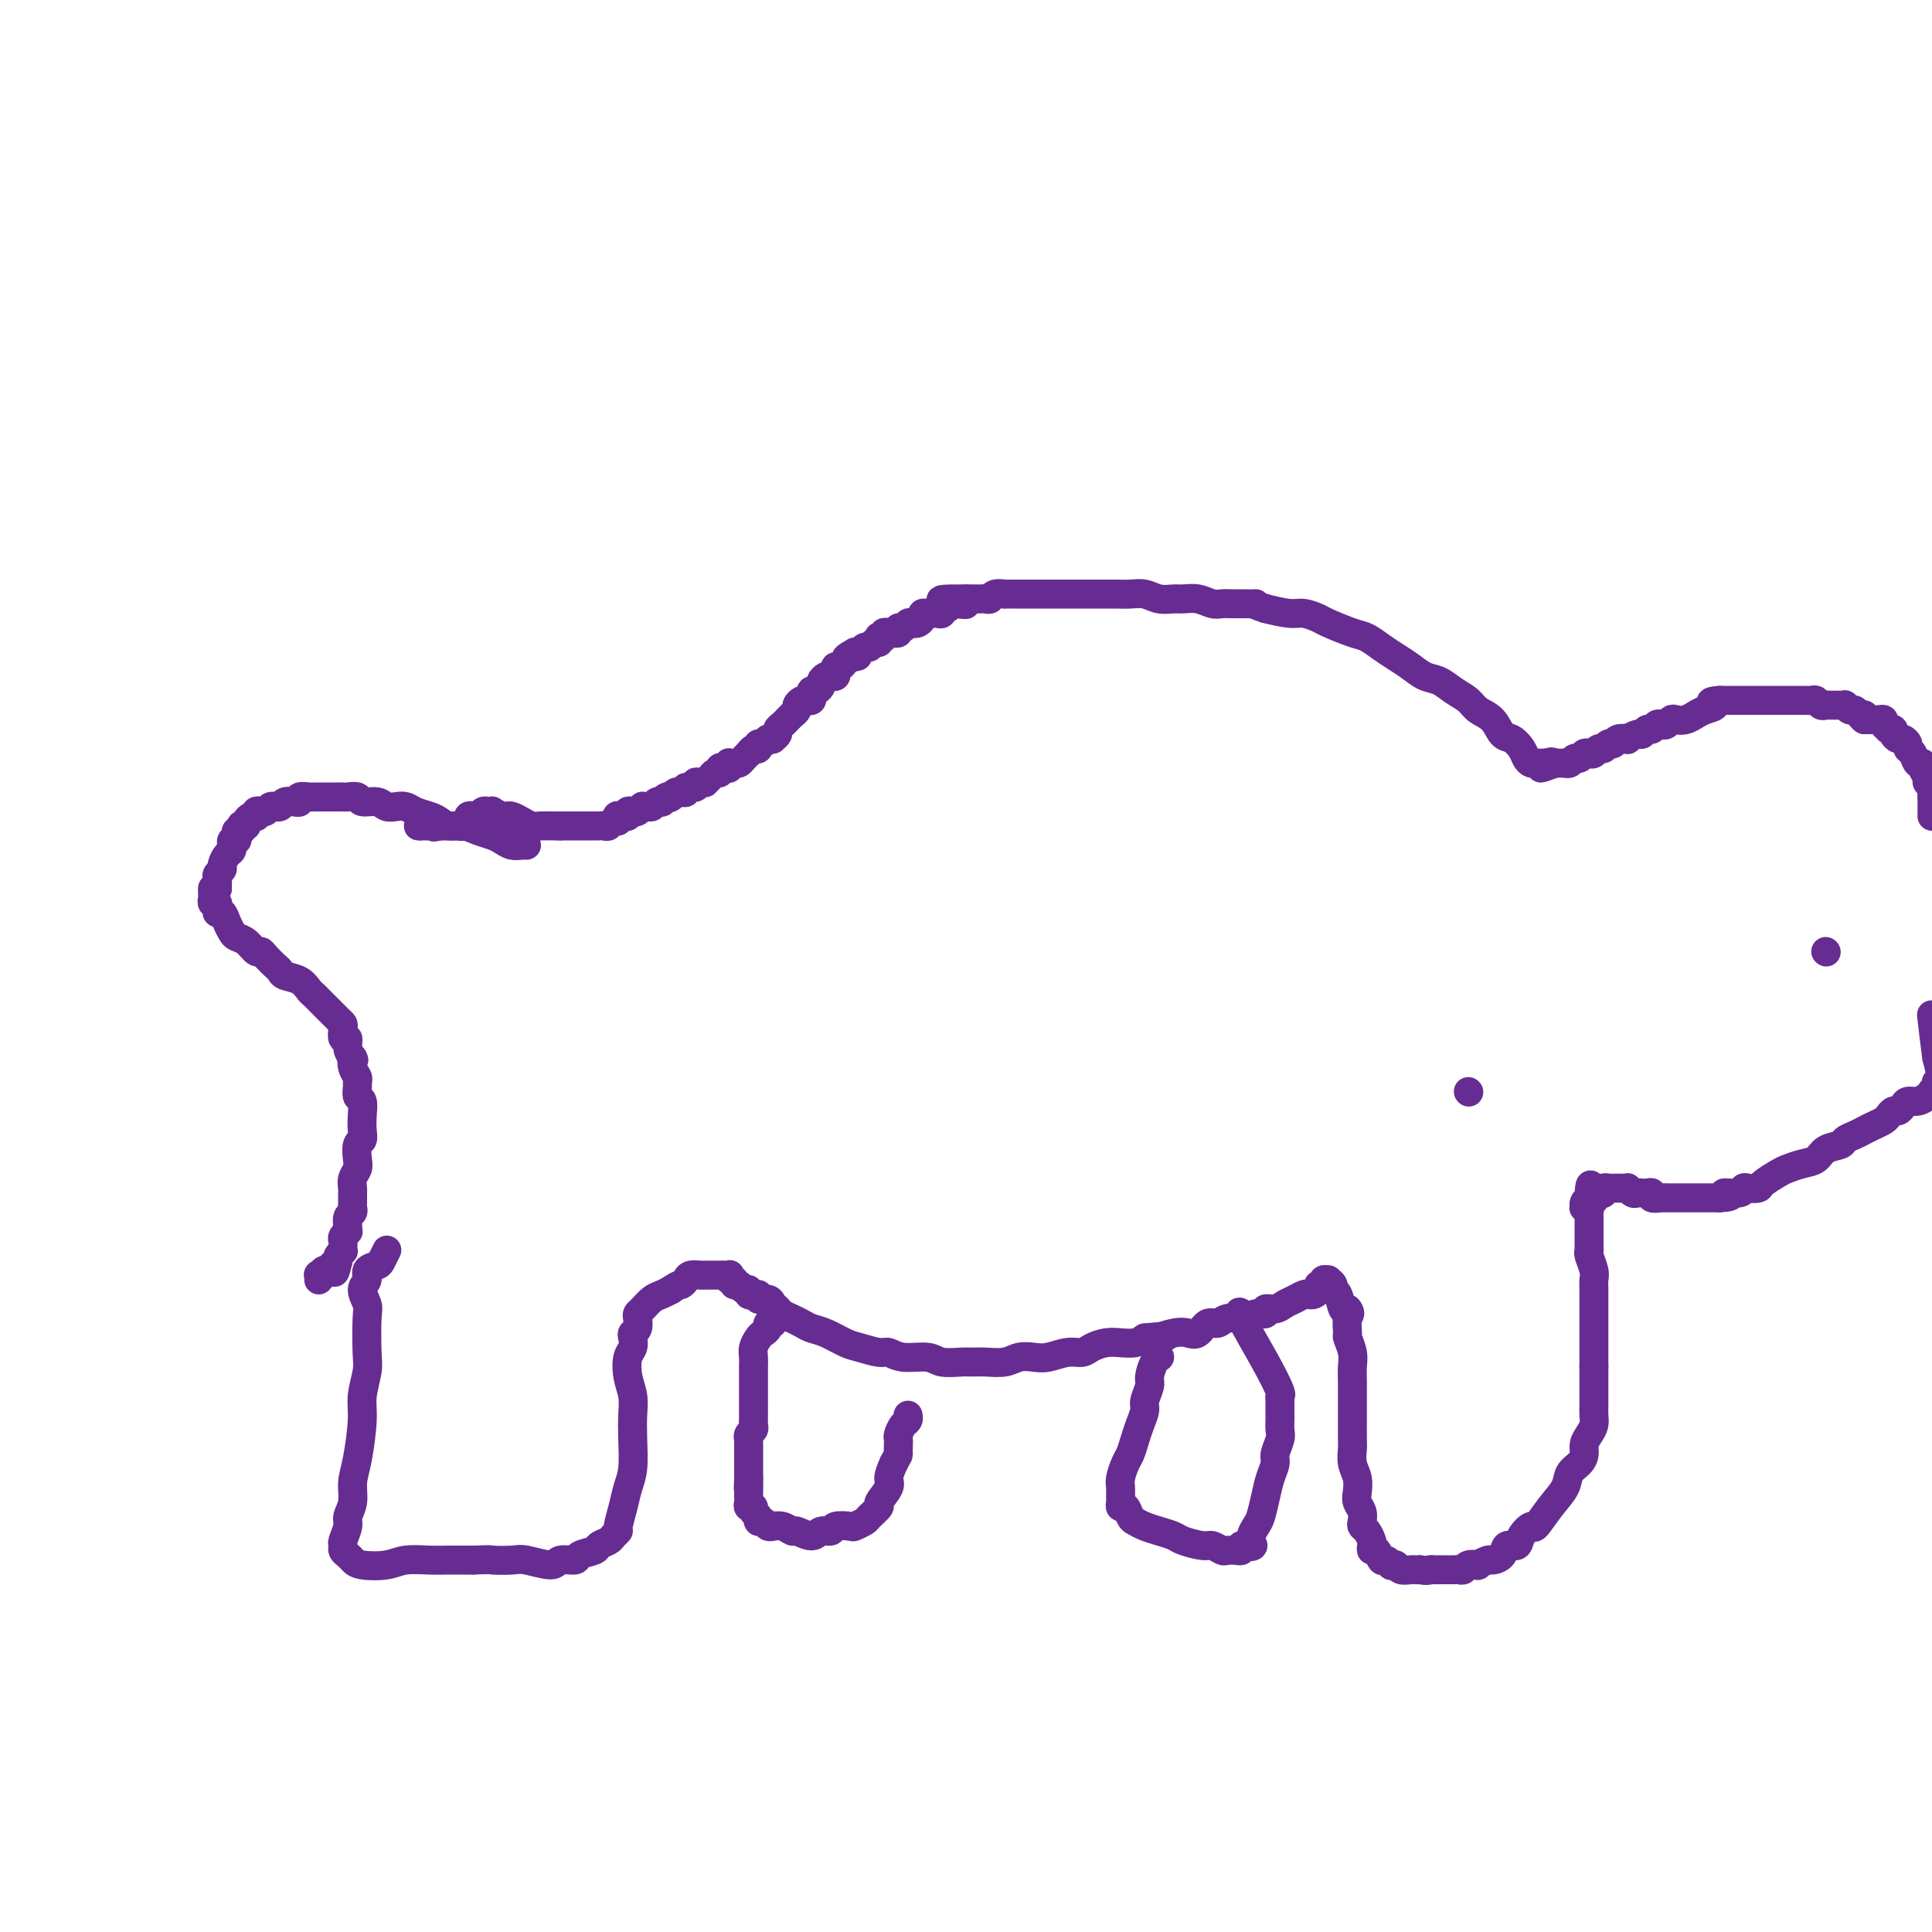 <svg viewBox='0 0 400 400' version='1.1' xmlns='http://www.w3.org/2000/svg' xmlns:xlink='http://www.w3.org/1999/xlink'><g fill='none' stroke='#672C91' stroke-width='6' stroke-linecap='round' stroke-linejoin='round'><path d='M80,259c-0.027,0.054 -0.054,0.108 0,0c0.054,-0.108 0.187,-0.376 0,0c-0.187,0.376 -0.696,1.398 -1,2c-0.304,0.602 -0.403,0.784 -1,1c-0.597,0.216 -1.691,0.465 -2,1c-0.309,0.535 0.166,1.354 0,2c-0.166,0.646 -0.971,1.119 -1,2c-0.029,0.881 0.720,2.171 1,3c0.280,0.829 0.090,1.197 0,3c-0.090,1.803 -0.079,5.041 0,7c0.079,1.959 0.227,2.638 0,4c-0.227,1.362 -0.830,3.407 -1,5c-0.170,1.593 0.094,2.734 0,5c-0.094,2.266 -0.546,5.655 -1,8c-0.454,2.345 -0.910,3.644 -1,5c-0.090,1.356 0.186,2.769 0,4c-0.186,1.231 -0.835,2.280 -1,3c-0.165,0.720 0.155,1.110 0,2c-0.155,0.890 -0.785,2.280 -1,3c-0.215,0.720 -0.016,0.771 0,1c0.016,0.229 -0.152,0.637 0,1c0.152,0.363 0.622,0.682 1,1c0.378,0.318 0.663,0.635 1,1c0.337,0.365 0.725,0.777 2,1c1.275,0.223 3.438,0.256 5,0c1.562,-0.256 2.522,-0.801 4,-1c1.478,-0.199 3.475,-0.054 5,0c1.525,0.054 2.579,0.015 4,0c1.421,-0.015 3.211,-0.008 5,0'/><path d='M98,323c4.250,-0.160 3.374,-0.061 4,0c0.626,0.061 2.753,0.084 4,0c1.247,-0.084 1.613,-0.274 3,0c1.387,0.274 3.794,1.013 5,1c1.206,-0.013 1.211,-0.777 2,-1c0.789,-0.223 2.362,0.095 3,0c0.638,-0.095 0.342,-0.603 1,-1c0.658,-0.397 2.271,-0.684 3,-1c0.729,-0.316 0.573,-0.660 1,-1c0.427,-0.340 1.438,-0.677 2,-1c0.562,-0.323 0.675,-0.631 1,-1c0.325,-0.369 0.861,-0.799 1,-1c0.139,-0.201 -0.120,-0.174 0,-1c0.120,-0.826 0.620,-2.506 1,-4c0.380,-1.494 0.639,-2.801 1,-4c0.361,-1.199 0.825,-2.291 1,-4c0.175,-1.709 0.060,-4.037 0,-6c-0.060,-1.963 -0.065,-3.561 0,-5c0.065,-1.439 0.200,-2.718 0,-4c-0.200,-1.282 -0.734,-2.567 -1,-4c-0.266,-1.433 -0.264,-3.013 0,-4c0.264,-0.987 0.789,-1.381 1,-2c0.211,-0.619 0.109,-1.461 0,-2c-0.109,-0.539 -0.223,-0.773 0,-1c0.223,-0.227 0.784,-0.446 1,-1c0.216,-0.554 0.088,-1.444 0,-2c-0.088,-0.556 -0.137,-0.779 0,-1c0.137,-0.221 0.459,-0.441 1,-1c0.541,-0.559 1.299,-1.458 2,-2c0.701,-0.542 1.343,-0.726 2,-1c0.657,-0.274 1.328,-0.637 2,-1'/><path d='M139,267c1.484,-1.110 1.693,-0.886 2,-1c0.307,-0.114 0.712,-0.566 1,-1c0.288,-0.434 0.458,-0.848 1,-1c0.542,-0.152 1.455,-0.041 2,0c0.545,0.041 0.723,0.011 1,0c0.277,-0.011 0.652,-0.003 1,0c0.348,0.003 0.668,-0.000 1,0c0.332,0.000 0.676,0.004 1,0c0.324,-0.004 0.627,-0.016 1,0c0.373,0.016 0.817,0.061 1,0c0.183,-0.061 0.105,-0.228 0,0c-0.105,0.228 -0.236,0.850 0,1c0.236,0.150 0.838,-0.171 1,0c0.162,0.171 -0.115,0.834 0,1c0.115,0.166 0.622,-0.165 1,0c0.378,0.165 0.627,0.828 1,1c0.373,0.172 0.870,-0.146 1,0c0.130,0.146 -0.106,0.756 0,1c0.106,0.244 0.553,0.122 1,0'/><path d='M156,268c1.029,0.555 1.102,-0.059 1,0c-0.102,0.059 -0.379,0.789 0,1c0.379,0.211 1.414,-0.098 2,0c0.586,0.098 0.723,0.604 1,1c0.277,0.396 0.692,0.684 1,1c0.308,0.316 0.507,0.661 1,1c0.493,0.339 1.280,0.672 2,1c0.720,0.328 1.374,0.651 2,1c0.626,0.349 1.225,0.725 2,1c0.775,0.275 1.726,0.451 3,1c1.274,0.549 2.870,1.472 4,2c1.130,0.528 1.794,0.662 3,1c1.206,0.338 2.954,0.879 4,1c1.046,0.121 1.390,-0.178 2,0c0.610,0.178 1.486,0.832 3,1c1.514,0.168 3.668,-0.151 5,0c1.332,0.151 1.844,0.774 3,1c1.156,0.226 2.956,0.057 4,0c1.044,-0.057 1.333,-0.001 2,0c0.667,0.001 1.714,-0.051 3,0c1.286,0.051 2.812,0.206 4,0c1.188,-0.206 2.037,-0.772 3,-1c0.963,-0.228 2.039,-0.116 3,0c0.961,0.116 1.808,0.238 3,0c1.192,-0.238 2.731,-0.834 4,-1c1.269,-0.166 2.269,0.100 3,0c0.731,-0.100 1.193,-0.565 2,-1c0.807,-0.435 1.959,-0.838 3,-1c1.041,-0.162 1.973,-0.082 3,0c1.027,0.082 2.151,0.166 3,0c0.849,-0.166 1.425,-0.583 2,-1'/><path d='M237,277c7.037,-0.715 3.629,-0.003 3,0c-0.629,0.003 1.523,-0.702 3,-1c1.477,-0.298 2.281,-0.189 3,0c0.719,0.189 1.352,0.457 2,0c0.648,-0.457 1.311,-1.638 2,-2c0.689,-0.362 1.406,0.095 2,0c0.594,-0.095 1.067,-0.742 2,-1c0.933,-0.258 2.325,-0.126 3,0c0.675,0.126 0.632,0.245 1,0c0.368,-0.245 1.148,-0.853 2,-1c0.852,-0.147 1.775,0.168 2,0c0.225,-0.168 -0.248,-0.819 0,-1c0.248,-0.181 1.218,0.109 2,0c0.782,-0.109 1.375,-0.617 2,-1c0.625,-0.383 1.282,-0.641 2,-1c0.718,-0.359 1.498,-0.818 2,-1c0.502,-0.182 0.727,-0.086 1,0c0.273,0.086 0.594,0.163 1,0c0.406,-0.163 0.897,-0.565 1,-1c0.103,-0.435 -0.184,-0.902 0,-1c0.184,-0.098 0.838,0.173 1,0c0.162,-0.173 -0.168,-0.789 0,-1c0.168,-0.211 0.832,-0.017 1,0c0.168,0.017 -0.162,-0.142 0,0c0.162,0.142 0.817,0.585 1,1c0.183,0.415 -0.106,0.802 0,1c0.106,0.198 0.605,0.207 1,1c0.395,0.793 0.684,2.369 1,3c0.316,0.631 0.658,0.315 1,0'/><path d='M279,271c0.924,1.050 0.233,1.177 0,2c-0.233,0.823 -0.010,2.344 0,3c0.010,0.656 -0.193,0.447 0,1c0.193,0.553 0.784,1.869 1,3c0.216,1.131 0.058,2.078 0,3c-0.058,0.922 -0.015,1.818 0,3c0.015,1.182 0.003,2.651 0,4c-0.003,1.349 0.003,2.577 0,4c-0.003,1.423 -0.015,3.042 0,4c0.015,0.958 0.055,1.254 0,2c-0.055,0.746 -0.207,1.943 0,3c0.207,1.057 0.774,1.975 1,3c0.226,1.025 0.112,2.159 0,3c-0.112,0.841 -0.224,1.390 0,2c0.224,0.610 0.782,1.281 1,2c0.218,0.719 0.097,1.488 0,2c-0.097,0.512 -0.170,0.769 0,1c0.170,0.231 0.585,0.438 1,1c0.415,0.562 0.832,1.479 1,2c0.168,0.521 0.086,0.646 0,1c-0.086,0.354 -0.177,0.936 0,1c0.177,0.064 0.621,-0.389 1,0c0.379,0.389 0.693,1.620 1,2c0.307,0.380 0.606,-0.091 1,0c0.394,0.091 0.883,0.742 1,1c0.117,0.258 -0.137,0.122 0,0c0.137,-0.122 0.667,-0.229 1,0c0.333,0.229 0.471,0.793 1,1c0.529,0.207 1.450,0.056 2,0c0.550,-0.056 0.729,-0.016 1,0c0.271,0.016 0.636,0.008 1,0'/><path d='M294,325c1.644,0.309 1.754,0.083 2,0c0.246,-0.083 0.629,-0.023 1,0c0.371,0.023 0.730,0.007 1,0c0.270,-0.007 0.452,-0.006 1,0c0.548,0.006 1.461,0.015 2,0c0.539,-0.015 0.703,-0.056 1,0c0.297,0.056 0.728,0.207 1,0c0.272,-0.207 0.386,-0.773 1,-1c0.614,-0.227 1.727,-0.115 2,0c0.273,0.115 -0.293,0.233 0,0c0.293,-0.233 1.444,-0.817 2,-1c0.556,-0.183 0.515,0.037 1,0c0.485,-0.037 1.496,-0.330 2,-1c0.504,-0.670 0.501,-1.717 1,-2c0.499,-0.283 1.501,0.200 2,0c0.499,-0.200 0.494,-1.081 1,-2c0.506,-0.919 1.521,-1.874 2,-2c0.479,-0.126 0.422,0.577 1,0c0.578,-0.577 1.791,-2.434 3,-4c1.209,-1.566 2.414,-2.842 3,-4c0.586,-1.158 0.552,-2.197 1,-3c0.448,-0.803 1.378,-1.370 2,-2c0.622,-0.630 0.937,-1.323 1,-2c0.063,-0.677 -0.127,-1.336 0,-2c0.127,-0.664 0.570,-1.332 1,-2c0.430,-0.668 0.847,-1.337 1,-2c0.153,-0.663 0.041,-1.321 0,-2c-0.041,-0.679 -0.011,-1.378 0,-2c0.011,-0.622 0.003,-1.168 0,-2c-0.003,-0.832 -0.001,-1.952 0,-3c0.001,-1.048 0.000,-2.024 0,-3'/><path d='M330,283c-0.000,-2.221 -0.000,-1.773 0,-2c0.000,-0.227 0.000,-1.128 0,-2c-0.000,-0.872 -0.000,-1.714 0,-3c0.000,-1.286 0.001,-3.015 0,-4c-0.001,-0.985 -0.004,-1.227 0,-2c0.004,-0.773 0.015,-2.077 0,-3c-0.015,-0.923 -0.057,-1.465 0,-2c0.057,-0.535 0.211,-1.064 0,-2c-0.211,-0.936 -0.789,-2.278 -1,-3c-0.211,-0.722 -0.057,-0.823 0,-1c0.057,-0.177 0.015,-0.429 0,-1c-0.015,-0.571 -0.004,-1.463 0,-2c0.004,-0.537 0.001,-0.721 0,-1c-0.001,-0.279 0.001,-0.653 0,-1c-0.001,-0.347 -0.004,-0.668 0,-1c0.004,-0.332 0.015,-0.677 0,-1c-0.015,-0.323 -0.057,-0.625 0,-1c0.057,-0.375 0.214,-0.821 0,-1c-0.214,-0.179 -0.800,-0.089 -1,0c-0.200,0.089 -0.015,0.178 0,0c0.015,-0.178 -0.138,-0.622 0,-1c0.138,-0.378 0.569,-0.689 1,-1'/><path d='M329,248c0.083,-5.355 0.792,-1.242 1,0c0.208,1.242 -0.084,-0.385 0,-1c0.084,-0.615 0.543,-0.217 1,0c0.457,0.217 0.910,0.254 1,0c0.090,-0.254 -0.183,-0.800 0,-1c0.183,-0.200 0.822,-0.054 1,0c0.178,0.054 -0.106,0.015 0,0c0.106,-0.015 0.602,-0.005 1,0c0.398,0.005 0.698,0.005 1,0c0.302,-0.005 0.606,-0.015 1,0c0.394,0.015 0.879,0.057 1,0c0.121,-0.057 -0.123,-0.211 0,0c0.123,0.211 0.612,0.788 1,1c0.388,0.212 0.677,0.061 1,0c0.323,-0.061 0.682,-0.030 1,0c0.318,0.030 0.596,0.061 1,0c0.404,-0.061 0.934,-0.212 1,0c0.066,0.212 -0.330,0.789 0,1c0.330,0.211 1.388,0.057 2,0c0.612,-0.057 0.780,-0.015 1,0c0.220,0.015 0.492,0.004 1,0c0.508,-0.004 1.253,-0.001 2,0c0.747,0.001 1.495,0.000 2,0c0.505,-0.000 0.765,-0.000 1,0c0.235,0.000 0.444,0.000 1,0c0.556,-0.000 1.457,-0.000 2,0c0.543,0.000 0.726,0.000 1,0c0.274,-0.000 0.637,-0.000 1,0'/><path d='M356,248c4.235,-0.243 1.324,-0.849 1,-1c-0.324,-0.151 1.939,0.154 3,0c1.061,-0.154 0.921,-0.766 1,-1c0.079,-0.234 0.376,-0.090 1,0c0.624,0.090 1.573,0.126 2,0c0.427,-0.126 0.331,-0.414 1,-1c0.669,-0.586 2.103,-1.470 3,-2c0.897,-0.530 1.256,-0.705 2,-1c0.744,-0.295 1.872,-0.709 3,-1c1.128,-0.291 2.256,-0.459 3,-1c0.744,-0.541 1.106,-1.454 2,-2c0.894,-0.546 2.322,-0.724 3,-1c0.678,-0.276 0.605,-0.651 1,-1c0.395,-0.349 1.258,-0.670 2,-1c0.742,-0.330 1.365,-0.667 2,-1c0.635,-0.333 1.283,-0.663 2,-1c0.717,-0.337 1.502,-0.681 2,-1c0.498,-0.319 0.710,-0.611 1,-1c0.290,-0.389 0.658,-0.874 1,-1c0.342,-0.126 0.658,0.107 1,0c0.342,-0.107 0.708,-0.554 1,-1c0.292,-0.446 0.508,-0.890 1,-1c0.492,-0.110 1.260,0.115 2,0c0.740,-0.115 1.452,-0.569 2,-1c0.548,-0.431 0.930,-0.838 1,-1c0.070,-0.162 -0.173,-0.078 0,0c0.173,0.078 0.762,0.151 1,0c0.238,-0.151 0.126,-0.525 0,-1c-0.126,-0.475 -0.265,-1.051 0,-1c0.265,0.051 0.933,0.729 1,0c0.067,-0.729 -0.466,-2.864 -1,-5'/><path d='M401,219c-0.378,-2.556 -0.822,-6.444 -1,-8c-0.178,-1.556 -0.089,-0.778 0,0'/><path d='M400,169c0.001,-0.325 0.001,-0.650 0,-1c-0.001,-0.350 -0.004,-0.724 0,-1c0.004,-0.276 0.016,-0.454 0,-1c-0.016,-0.546 -0.061,-1.459 0,-2c0.061,-0.541 0.227,-0.709 0,-1c-0.227,-0.291 -0.849,-0.703 -1,-1c-0.151,-0.297 0.167,-0.479 0,-1c-0.167,-0.521 -0.819,-1.383 -1,-2c-0.181,-0.617 0.110,-0.991 0,-1c-0.110,-0.009 -0.621,0.348 -1,0c-0.379,-0.348 -0.626,-1.399 -1,-2c-0.374,-0.601 -0.875,-0.752 -1,-1c-0.125,-0.248 0.125,-0.592 0,-1c-0.125,-0.408 -0.626,-0.880 -1,-1c-0.374,-0.120 -0.621,0.112 -1,0c-0.379,-0.112 -0.890,-0.569 -1,-1c-0.110,-0.431 0.182,-0.837 0,-1c-0.182,-0.163 -0.836,-0.082 -1,0c-0.164,0.082 0.163,0.166 0,0c-0.163,-0.166 -0.817,-0.580 -1,-1c-0.183,-0.420 0.106,-0.845 0,-1c-0.106,-0.155 -0.606,-0.042 -1,0c-0.394,0.042 -0.683,0.011 -1,0c-0.317,-0.011 -0.662,-0.003 -1,0c-0.338,0.003 -0.669,0.002 -1,0'/><path d='M386,149c-1.250,-0.841 -0.376,-0.942 0,-1c0.376,-0.058 0.255,-0.072 0,0c-0.255,0.072 -0.642,0.229 -1,0c-0.358,-0.229 -0.686,-0.846 -1,-1c-0.314,-0.154 -0.613,0.155 -1,0c-0.387,-0.155 -0.863,-0.774 -1,-1c-0.137,-0.226 0.065,-0.060 0,0c-0.065,0.060 -0.399,0.012 -1,0c-0.601,-0.012 -1.471,0.011 -2,0c-0.529,-0.011 -0.719,-0.055 -1,0c-0.281,0.055 -0.653,0.211 -1,0c-0.347,-0.211 -0.670,-0.789 -1,-1c-0.330,-0.211 -0.666,-0.057 -1,0c-0.334,0.057 -0.666,0.015 -1,0c-0.334,-0.015 -0.672,-0.004 -1,0c-0.328,0.004 -0.647,0.001 -1,0c-0.353,-0.001 -0.739,-0.000 -1,0c-0.261,0.000 -0.397,0.000 -1,0c-0.603,-0.000 -1.672,-0.000 -2,0c-0.328,0.000 0.085,0.000 0,0c-0.085,-0.000 -0.667,-0.000 -1,0c-0.333,0.000 -0.418,0.000 -1,0c-0.582,-0.000 -1.661,-0.000 -2,0c-0.339,0.000 0.064,0.000 0,0c-0.064,-0.000 -0.593,-0.000 -1,0c-0.407,0.000 -0.690,0.000 -1,0c-0.310,-0.000 -0.647,-0.000 -1,0c-0.353,0.000 -0.724,0.000 -1,0c-0.276,-0.000 -0.459,-0.000 -1,0c-0.541,0.000 -1.440,0.000 -2,0c-0.560,-0.000 -0.780,-0.000 -1,0'/><path d='M356,145c-3.079,0.183 -1.276,0.641 -1,1c0.276,0.359 -0.977,0.618 -2,1c-1.023,0.382 -1.818,0.886 -2,1c-0.182,0.114 0.250,-0.162 0,0c-0.250,0.162 -1.180,0.762 -2,1c-0.820,0.238 -1.529,0.115 -2,0c-0.471,-0.115 -0.704,-0.223 -1,0c-0.296,0.223 -0.657,0.777 -1,1c-0.343,0.223 -0.670,0.116 -1,0c-0.330,-0.116 -0.664,-0.242 -1,0c-0.336,0.242 -0.672,0.853 -1,1c-0.328,0.147 -0.646,-0.171 -1,0c-0.354,0.171 -0.743,0.829 -1,1c-0.257,0.171 -0.384,-0.146 -1,0c-0.616,0.146 -1.723,0.756 -2,1c-0.277,0.244 0.277,0.122 0,0c-0.277,-0.122 -1.384,-0.244 -2,0c-0.616,0.244 -0.743,0.854 -1,1c-0.257,0.146 -0.646,-0.171 -1,0c-0.354,0.171 -0.672,0.829 -1,1c-0.328,0.171 -0.665,-0.146 -1,0c-0.335,0.146 -0.667,0.756 -1,1c-0.333,0.244 -0.666,0.122 -1,0c-0.334,-0.122 -0.668,-0.243 -1,0c-0.332,0.243 -0.663,0.850 -1,1c-0.337,0.150 -0.682,-0.156 -1,0c-0.318,0.156 -0.610,0.774 -1,1c-0.390,0.226 -0.878,0.061 -1,0c-0.122,-0.061 0.121,-0.016 0,0c-0.121,0.016 -0.606,0.005 -1,0c-0.394,-0.005 -0.697,-0.002 -1,0'/><path d='M322,158c-5.422,2.011 -1.978,0.539 -1,0c0.978,-0.539 -0.511,-0.144 -1,0c-0.489,0.144 0.024,0.036 0,0c-0.024,-0.036 -0.583,-0.001 -1,0c-0.417,0.001 -0.692,-0.031 -1,0c-0.308,0.031 -0.649,0.126 -1,0c-0.351,-0.126 -0.712,-0.474 -1,-1c-0.288,-0.526 -0.504,-1.229 -1,-2c-0.496,-0.771 -1.273,-1.610 -2,-2c-0.727,-0.390 -1.405,-0.331 -2,-1c-0.595,-0.669 -1.107,-2.067 -2,-3c-0.893,-0.933 -2.168,-1.401 -3,-2c-0.832,-0.599 -1.223,-1.329 -2,-2c-0.777,-0.671 -1.940,-1.282 -3,-2c-1.060,-0.718 -2.016,-1.543 -3,-2c-0.984,-0.457 -1.996,-0.546 -3,-1c-1.004,-0.454 -1.999,-1.272 -3,-2c-1.001,-0.728 -2.009,-1.365 -3,-2c-0.991,-0.635 -1.966,-1.269 -3,-2c-1.034,-0.731 -2.129,-1.559 -3,-2c-0.871,-0.441 -1.519,-0.496 -3,-1c-1.481,-0.504 -3.795,-1.458 -5,-2c-1.205,-0.542 -1.302,-0.671 -2,-1c-0.698,-0.329 -1.995,-0.858 -3,-1c-1.005,-0.142 -1.716,0.102 -3,0c-1.284,-0.102 -3.142,-0.551 -5,-1'/><path d='M262,126c-3.545,-1.154 -1.908,-1.040 -2,-1c-0.092,0.040 -1.914,0.007 -3,0c-1.086,-0.007 -1.436,0.012 -2,0c-0.564,-0.012 -1.344,-0.056 -2,0c-0.656,0.056 -1.190,0.212 -2,0c-0.810,-0.212 -1.897,-0.793 -3,-1c-1.103,-0.207 -2.224,-0.041 -3,0c-0.776,0.041 -1.208,-0.041 -2,0c-0.792,0.041 -1.945,0.207 -3,0c-1.055,-0.207 -2.012,-0.788 -3,-1c-0.988,-0.212 -2.008,-0.057 -3,0c-0.992,0.057 -1.957,0.015 -3,0c-1.043,-0.015 -2.165,-0.004 -3,0c-0.835,0.004 -1.382,0.001 -2,0c-0.618,-0.001 -1.306,-0.000 -2,0c-0.694,0.000 -1.394,0.000 -2,0c-0.606,-0.000 -1.117,-0.000 -2,0c-0.883,0.000 -2.137,0.000 -3,0c-0.863,-0.000 -1.336,-0.000 -2,0c-0.664,0.000 -1.521,0.000 -2,0c-0.479,-0.000 -0.580,-0.001 -1,0c-0.420,0.001 -1.159,0.004 -2,0c-0.841,-0.004 -1.783,-0.015 -2,0c-0.217,0.015 0.293,0.057 0,0c-0.293,-0.057 -1.388,-0.211 -2,0c-0.612,0.211 -0.741,0.789 -1,1c-0.259,0.211 -0.647,0.057 -1,0c-0.353,-0.057 -0.672,-0.015 -1,0c-0.328,0.015 -0.665,0.004 -1,0c-0.335,-0.004 -0.667,-0.001 -1,0c-0.333,0.001 -0.666,0.001 -1,0'/><path d='M200,124c-9.770,-0.088 -3.196,0.693 -1,1c2.196,0.307 0.015,0.138 -1,0c-1.015,-0.138 -0.863,-0.247 -1,0c-0.137,0.247 -0.561,0.851 -1,1c-0.439,0.149 -0.891,-0.156 -1,0c-0.109,0.156 0.124,0.773 0,1c-0.124,0.227 -0.607,0.064 -1,0c-0.393,-0.064 -0.697,-0.027 -1,0c-0.303,0.027 -0.606,0.046 -1,0c-0.394,-0.046 -0.879,-0.157 -1,0c-0.121,0.157 0.123,0.582 0,1c-0.123,0.418 -0.611,0.829 -1,1c-0.389,0.171 -0.677,0.102 -1,0c-0.323,-0.102 -0.679,-0.238 -1,0c-0.321,0.238 -0.607,0.848 -1,1c-0.393,0.152 -0.893,-0.155 -1,0c-0.107,0.155 0.177,0.773 0,1c-0.177,0.227 -0.817,0.065 -1,0c-0.183,-0.065 0.091,-0.031 0,0c-0.091,0.031 -0.546,0.060 -1,0c-0.454,-0.060 -0.905,-0.208 -1,0c-0.095,0.208 0.168,0.773 0,1c-0.168,0.227 -0.766,0.118 -1,0c-0.234,-0.118 -0.104,-0.243 0,0c0.104,0.243 0.183,0.853 0,1c-0.183,0.147 -0.626,-0.171 -1,0c-0.374,0.171 -0.677,0.829 -1,1c-0.323,0.171 -0.664,-0.146 -1,0c-0.336,0.146 -0.667,0.756 -1,1c-0.333,0.244 -0.666,0.122 -1,0'/><path d='M177,135c-3.575,1.929 -1.014,1.252 0,1c1.014,-0.252 0.479,-0.078 0,0c-0.479,0.078 -0.903,0.059 -1,0c-0.097,-0.059 0.131,-0.156 0,0c-0.131,0.156 -0.623,0.567 -1,1c-0.377,0.433 -0.640,0.887 -1,1c-0.360,0.113 -0.817,-0.114 -1,0c-0.183,0.114 -0.091,0.570 0,1c0.091,0.430 0.183,0.836 0,1c-0.183,0.164 -0.640,0.086 -1,0c-0.360,-0.086 -0.622,-0.182 -1,0c-0.378,0.182 -0.872,0.640 -1,1c-0.128,0.360 0.110,0.622 0,1c-0.110,0.378 -0.568,0.872 -1,1c-0.432,0.128 -0.836,-0.110 -1,0c-0.164,0.110 -0.086,0.568 0,1c0.086,0.432 0.182,0.836 0,1c-0.182,0.164 -0.641,0.086 -1,0c-0.359,-0.086 -0.617,-0.182 -1,0c-0.383,0.182 -0.891,0.641 -1,1c-0.109,0.359 0.182,0.617 0,1c-0.182,0.383 -0.836,0.890 -1,1c-0.164,0.110 0.162,-0.178 0,0c-0.162,0.178 -0.813,0.821 -1,1c-0.187,0.179 0.090,-0.106 0,0c-0.090,0.106 -0.545,0.603 -1,1c-0.455,0.397 -0.909,0.695 -1,1c-0.091,0.305 0.182,0.618 0,1c-0.182,0.382 -0.818,0.834 -1,1c-0.182,0.166 0.091,0.048 0,0c-0.091,-0.048 -0.545,-0.024 -1,0'/><path d='M159,153c-3.249,2.946 -2.372,1.310 -2,1c0.372,-0.310 0.240,0.704 0,1c-0.240,0.296 -0.589,-0.127 -1,0c-0.411,0.127 -0.883,0.805 -1,1c-0.117,0.195 0.123,-0.091 0,0c-0.123,0.091 -0.607,0.559 -1,1c-0.393,0.441 -0.693,0.854 -1,1c-0.307,0.146 -0.621,0.025 -1,0c-0.379,-0.025 -0.824,0.045 -1,0c-0.176,-0.045 -0.085,-0.204 0,0c0.085,0.204 0.163,0.772 0,1c-0.163,0.228 -0.568,0.116 -1,0c-0.432,-0.116 -0.890,-0.238 -1,0c-0.110,0.238 0.129,0.834 0,1c-0.129,0.166 -0.626,-0.099 -1,0c-0.374,0.099 -0.626,0.561 -1,1c-0.374,0.439 -0.869,0.854 -1,1c-0.131,0.146 0.101,0.024 0,0c-0.101,-0.024 -0.534,0.050 -1,0c-0.466,-0.050 -0.965,-0.224 -1,0c-0.035,0.224 0.394,0.844 0,1c-0.394,0.156 -1.611,-0.154 -2,0c-0.389,0.154 0.049,0.772 0,1c-0.049,0.228 -0.585,0.065 -1,0c-0.415,-0.065 -0.707,-0.033 -1,0'/><path d='M140,164c-3.122,1.944 -1.428,1.305 -1,1c0.428,-0.305 -0.410,-0.274 -1,0c-0.590,0.274 -0.931,0.791 -1,1c-0.069,0.209 0.135,0.109 0,0c-0.135,-0.109 -0.610,-0.226 -1,0c-0.390,0.226 -0.696,0.796 -1,1c-0.304,0.204 -0.606,0.041 -1,0c-0.394,-0.041 -0.880,0.041 -1,0c-0.120,-0.041 0.128,-0.203 0,0c-0.128,0.203 -0.630,0.773 -1,1c-0.370,0.227 -0.607,0.112 -1,0c-0.393,-0.112 -0.942,-0.222 -1,0c-0.058,0.222 0.374,0.776 0,1c-0.374,0.224 -1.553,0.116 -2,0c-0.447,-0.116 -0.161,-0.241 0,0c0.161,0.241 0.197,0.849 0,1c-0.197,0.151 -0.626,-0.156 -1,0c-0.374,0.156 -0.692,0.774 -1,1c-0.308,0.226 -0.608,0.061 -1,0c-0.392,-0.061 -0.878,-0.016 -1,0c-0.122,0.016 0.121,0.004 0,0c-0.121,-0.004 -0.605,-0.001 -1,0c-0.395,0.001 -0.700,0.000 -1,0c-0.300,-0.000 -0.594,-0.000 -1,0c-0.406,0.000 -0.923,0.000 -1,0c-0.077,-0.000 0.287,-0.000 0,0c-0.287,0.000 -1.225,0.000 -2,0c-0.775,-0.000 -1.388,-0.000 -2,0'/><path d='M116,171c-1.617,0.003 -0.661,0.011 -1,0c-0.339,-0.011 -1.975,-0.042 -3,0c-1.025,0.042 -1.439,0.156 -2,0c-0.561,-0.156 -1.268,-0.581 -2,-1c-0.732,-0.419 -1.488,-0.830 -2,-1c-0.512,-0.170 -0.781,-0.098 -1,0c-0.219,0.098 -0.387,0.221 -1,0c-0.613,-0.221 -1.670,-0.788 -2,-1c-0.330,-0.212 0.066,-0.071 0,0c-0.066,0.071 -0.596,0.070 -1,0c-0.404,-0.070 -0.683,-0.211 -1,0c-0.317,0.211 -0.673,0.773 -1,1c-0.327,0.227 -0.627,0.117 -1,0c-0.373,-0.117 -0.821,-0.242 -1,0c-0.179,0.242 -0.089,0.849 0,1c0.089,0.151 0.178,-0.156 0,0c-0.178,0.156 -0.621,0.774 -1,1c-0.379,0.226 -0.693,0.061 -1,0c-0.307,-0.061 -0.607,-0.016 -1,0c-0.393,0.016 -0.878,0.004 -1,0c-0.122,-0.004 0.121,-0.001 0,0c-0.121,0.001 -0.606,0.000 -1,0c-0.394,-0.000 -0.697,-0.000 -1,0'/><path d='M91,171c-1.885,0.464 -1.096,0.124 -1,0c0.096,-0.124 -0.500,-0.033 -1,0c-0.500,0.033 -0.904,0.009 -1,0c-0.096,-0.009 0.115,-0.003 0,0c-0.115,0.003 -0.558,0.001 -1,0'/><path d='M87,171c-0.667,0.000 -0.333,0.000 0,0'/><path d='M109,175c-0.246,-0.024 -0.492,-0.048 -1,0c-0.508,0.048 -1.280,0.166 -2,0c-0.720,-0.166 -1.390,-0.618 -2,-1c-0.610,-0.382 -1.161,-0.694 -2,-1c-0.839,-0.306 -1.967,-0.607 -3,-1c-1.033,-0.393 -1.971,-0.879 -3,-1c-1.029,-0.121 -2.148,0.121 -3,0c-0.852,-0.121 -1.435,-0.607 -2,-1c-0.565,-0.393 -1.110,-0.693 -2,-1c-0.890,-0.307 -2.124,-0.622 -3,-1c-0.876,-0.378 -1.394,-0.818 -2,-1c-0.606,-0.182 -1.299,-0.105 -2,0c-0.701,0.105 -1.410,0.238 -2,0c-0.590,-0.238 -1.061,-0.848 -2,-1c-0.939,-0.152 -2.344,0.156 -3,0c-0.656,-0.156 -0.561,-0.774 -1,-1c-0.439,-0.226 -1.413,-0.061 -2,0c-0.587,0.061 -0.787,0.016 -1,0c-0.213,-0.016 -0.439,-0.004 -1,0c-0.561,0.004 -1.459,0.001 -2,0c-0.541,-0.001 -0.727,-0.001 -1,0c-0.273,0.001 -0.633,0.004 -1,0c-0.367,-0.004 -0.742,-0.015 -1,0c-0.258,0.015 -0.399,0.056 -1,0c-0.601,-0.056 -1.662,-0.207 -2,0c-0.338,0.207 0.046,0.774 0,1c-0.046,0.226 -0.523,0.113 -1,0'/><path d='M61,166c-2.807,0.016 -1.326,0.057 -1,0c0.326,-0.057 -0.504,-0.212 -1,0c-0.496,0.212 -0.658,0.793 -1,1c-0.342,0.207 -0.865,0.042 -1,0c-0.135,-0.042 0.118,0.040 0,0c-0.118,-0.040 -0.606,-0.203 -1,0c-0.394,0.203 -0.693,0.773 -1,1c-0.307,0.227 -0.621,0.113 -1,0c-0.379,-0.113 -0.824,-0.224 -1,0c-0.176,0.224 -0.085,0.782 0,1c0.085,0.218 0.163,0.097 0,0c-0.163,-0.097 -0.566,-0.171 -1,0c-0.434,0.171 -0.900,0.586 -1,1c-0.100,0.414 0.166,0.828 0,1c-0.166,0.172 -0.763,0.101 -1,0c-0.237,-0.101 -0.115,-0.233 0,0c0.115,0.233 0.223,0.832 0,1c-0.223,0.168 -0.778,-0.095 -1,0c-0.222,0.095 -0.112,0.546 0,1c0.112,0.454 0.227,0.909 0,1c-0.227,0.091 -0.796,-0.184 -1,0c-0.204,0.184 -0.045,0.827 0,1c0.045,0.173 -0.025,-0.122 0,0c0.025,0.122 0.147,0.663 0,1c-0.147,0.337 -0.561,0.472 -1,1c-0.439,0.528 -0.902,1.451 -1,2c-0.098,0.549 0.170,0.724 0,1c-0.170,0.276 -0.778,0.651 -1,1c-0.222,0.349 -0.060,0.671 0,1c0.060,0.329 0.017,0.665 0,1c-0.017,0.335 -0.009,0.667 0,1'/><path d='M45,184c-0.999,1.962 -0.996,0.367 -1,0c-0.004,-0.367 -0.015,0.493 0,1c0.015,0.507 0.056,0.662 0,1c-0.056,0.338 -0.208,0.860 0,1c0.208,0.140 0.777,-0.100 1,0c0.223,0.100 0.101,0.541 0,1c-0.101,0.459 -0.183,0.935 0,1c0.183,0.065 0.629,-0.282 1,0c0.371,0.282 0.666,1.194 1,2c0.334,0.806 0.705,1.508 1,2c0.295,0.492 0.512,0.775 1,1c0.488,0.225 1.248,0.393 2,1c0.752,0.607 1.497,1.654 2,2c0.503,0.346 0.763,-0.009 1,0c0.237,0.009 0.451,0.383 1,1c0.549,0.617 1.432,1.479 2,2c0.568,0.521 0.821,0.703 1,1c0.179,0.297 0.286,0.709 1,1c0.714,0.291 2.037,0.459 3,1c0.963,0.541 1.566,1.453 2,2c0.434,0.547 0.697,0.728 1,1c0.303,0.272 0.645,0.637 1,1c0.355,0.363 0.722,0.726 1,1c0.278,0.274 0.466,0.460 1,1c0.534,0.540 1.415,1.436 2,2c0.585,0.564 0.874,0.798 1,1c0.126,0.202 0.089,0.372 0,1c-0.089,0.628 -0.230,1.715 0,2c0.230,0.285 0.831,-0.231 1,0c0.169,0.231 -0.095,1.209 0,2c0.095,0.791 0.547,1.396 1,2'/><path d='M73,219c0.480,1.145 0.182,0.007 0,0c-0.182,-0.007 -0.246,1.115 0,2c0.246,0.885 0.802,1.531 1,2c0.198,0.469 0.039,0.761 0,1c-0.039,0.239 0.042,0.423 0,1c-0.042,0.577 -0.206,1.545 0,2c0.206,0.455 0.784,0.396 1,1c0.216,0.604 0.072,1.870 0,3c-0.072,1.130 -0.071,2.123 0,3c0.071,0.877 0.211,1.638 0,2c-0.211,0.362 -0.775,0.325 -1,1c-0.225,0.675 -0.113,2.064 0,3c0.113,0.936 0.226,1.420 0,2c-0.226,0.580 -0.793,1.254 -1,2c-0.207,0.746 -0.054,1.562 0,2c0.054,0.438 0.011,0.498 0,1c-0.011,0.502 0.011,1.448 0,2c-0.011,0.552 -0.056,0.712 0,1c0.056,0.288 0.212,0.703 0,1c-0.212,0.297 -0.793,0.475 -1,1c-0.207,0.525 -0.041,1.397 0,2c0.041,0.603 -0.041,0.936 0,1c0.041,0.064 0.207,-0.142 0,0c-0.207,0.142 -0.788,0.630 -1,1c-0.212,0.370 -0.056,0.620 0,1c0.056,0.380 0.011,0.889 0,1c-0.011,0.111 0.011,-0.178 0,0c-0.011,0.178 -0.054,0.821 0,1c0.054,0.179 0.207,-0.106 0,0c-0.207,0.106 -0.773,0.602 -1,1c-0.227,0.398 -0.113,0.699 0,1'/><path d='M70,261c-0.957,4.338 -0.849,1.685 -1,1c-0.151,-0.685 -0.562,0.600 -1,1c-0.438,0.400 -0.902,-0.085 -1,0c-0.098,0.085 0.170,0.741 0,1c-0.170,0.259 -0.777,0.121 -1,0c-0.223,-0.121 -0.060,-0.225 0,0c0.060,0.225 0.017,0.779 0,1c-0.017,0.221 -0.009,0.111 0,0'/><path d='M161,273c-0.414,0.032 -0.828,0.064 -1,0c-0.172,-0.064 -0.102,-0.224 0,0c0.102,0.224 0.235,0.833 0,1c-0.235,0.167 -0.837,-0.107 -1,0c-0.163,0.107 0.114,0.595 0,1c-0.114,0.405 -0.619,0.725 -1,1c-0.381,0.275 -0.638,0.503 -1,1c-0.362,0.497 -0.829,1.264 -1,2c-0.171,0.736 -0.046,1.443 0,2c0.046,0.557 0.012,0.965 0,2c-0.012,1.035 -0.004,2.697 0,4c0.004,1.303 0.002,2.247 0,3c-0.002,0.753 -0.004,1.315 0,2c0.004,0.685 0.015,1.494 0,2c-0.015,0.506 -0.057,0.709 0,1c0.057,0.291 0.211,0.669 0,1c-0.211,0.331 -0.789,0.613 -1,1c-0.211,0.387 -0.057,0.877 0,1c0.057,0.123 0.015,-0.122 0,0c-0.015,0.122 -0.004,0.610 0,1c0.004,0.390 0.001,0.681 0,1c-0.001,0.319 -0.000,0.666 0,1c0.000,0.334 0.000,0.657 0,1c-0.000,0.343 -0.000,0.708 0,1c0.000,0.292 0.000,0.512 0,1c-0.000,0.488 -0.000,1.244 0,2'/><path d='M155,306c-0.155,3.986 -0.043,1.450 0,1c0.043,-0.450 0.015,1.185 0,2c-0.015,0.815 -0.019,0.810 0,1c0.019,0.190 0.062,0.575 0,1c-0.062,0.425 -0.228,0.888 0,1c0.228,0.112 0.849,-0.129 1,0c0.151,0.129 -0.167,0.627 0,1c0.167,0.373 0.819,0.622 1,1c0.181,0.378 -0.111,0.886 0,1c0.111,0.114 0.624,-0.167 1,0c0.376,0.167 0.616,0.781 1,1c0.384,0.219 0.913,0.043 1,0c0.087,-0.043 -0.268,0.046 0,0c0.268,-0.046 1.160,-0.227 2,0c0.840,0.227 1.630,0.860 2,1c0.370,0.140 0.321,-0.215 1,0c0.679,0.215 2.088,1.000 3,1c0.912,0.000 1.328,-0.784 2,-1c0.672,-0.216 1.599,0.135 2,0c0.401,-0.135 0.277,-0.756 1,-1c0.723,-0.244 2.293,-0.111 3,0c0.707,0.111 0.552,0.200 1,0c0.448,-0.200 1.501,-0.691 2,-1c0.499,-0.309 0.445,-0.438 1,-1c0.555,-0.562 1.721,-1.557 2,-2c0.279,-0.443 -0.327,-0.335 0,-1c0.327,-0.665 1.588,-2.102 2,-3c0.412,-0.898 -0.025,-1.257 0,-2c0.025,-0.743 0.513,-1.872 1,-3'/><path d='M185,303c1.156,-2.202 1.044,-1.707 1,-2c-0.044,-0.293 -0.022,-1.374 0,-2c0.022,-0.626 0.044,-0.798 0,-1c-0.044,-0.202 -0.156,-0.432 0,-1c0.156,-0.568 0.578,-1.472 1,-2c0.422,-0.528 0.844,-0.681 1,-1c0.156,-0.319 0.044,-0.806 0,-1c-0.044,-0.194 -0.022,-0.097 0,0'/><path d='M240,281c0.081,-0.033 0.161,-0.065 0,0c-0.161,0.065 -0.564,0.229 -1,1c-0.436,0.771 -0.904,2.149 -1,3c-0.096,0.851 0.182,1.175 0,2c-0.182,0.825 -0.822,2.150 -1,3c-0.178,0.850 0.107,1.224 0,2c-0.107,0.776 -0.607,1.955 -1,3c-0.393,1.045 -0.680,1.956 -1,3c-0.320,1.044 -0.674,2.220 -1,3c-0.326,0.780 -0.623,1.164 -1,2c-0.377,0.836 -0.834,2.123 -1,3c-0.166,0.877 -0.042,1.343 0,2c0.042,0.657 0.000,1.503 0,2c-0.000,0.497 0.041,0.644 0,1c-0.041,0.356 -0.163,0.922 0,1c0.163,0.078 0.613,-0.330 1,0c0.387,0.330 0.713,1.398 1,2c0.287,0.602 0.536,0.738 1,1c0.464,0.262 1.143,0.649 2,1c0.857,0.351 1.892,0.668 3,1c1.108,0.332 2.290,0.681 3,1c0.710,0.319 0.949,0.607 2,1c1.051,0.393 2.915,0.890 4,1c1.085,0.110 1.391,-0.166 2,0c0.609,0.166 1.522,0.774 2,1c0.478,0.226 0.520,0.071 1,0c0.480,-0.071 1.399,-0.058 2,0c0.601,0.058 0.886,0.159 1,0c0.114,-0.159 0.057,-0.580 0,-1'/><path d='M257,320c3.499,0.555 2.247,-0.056 2,-1c-0.247,-0.944 0.512,-2.221 1,-3c0.488,-0.779 0.704,-1.061 1,-2c0.296,-0.939 0.672,-2.534 1,-4c0.328,-1.466 0.610,-2.801 1,-4c0.390,-1.199 0.889,-2.261 1,-3c0.111,-0.739 -0.166,-1.153 0,-2c0.166,-0.847 0.777,-2.125 1,-3c0.223,-0.875 0.060,-1.347 0,-2c-0.060,-0.653 -0.016,-1.485 0,-2c0.016,-0.515 0.004,-0.711 0,-1c-0.004,-0.289 -0.002,-0.670 0,-1c0.002,-0.330 0.002,-0.610 0,-1c-0.002,-0.390 -0.007,-0.889 0,-1c0.007,-0.111 0.025,0.166 0,0c-0.025,-0.166 -0.094,-0.774 0,-1c0.094,-0.226 0.351,-0.071 0,-1c-0.351,-0.929 -1.309,-2.942 -3,-6c-1.691,-3.058 -4.113,-7.160 -5,-9c-0.887,-1.840 -0.239,-1.419 0,-1c0.239,0.419 0.068,0.834 0,1c-0.068,0.166 -0.034,0.083 0,0'/><path d='M304,226c0.000,0.000 0.100,0.100 0.1,0.1'/><path d='M378,197c0.000,0.000 0.100,0.100 0.1,0.1'/></g>
</svg>